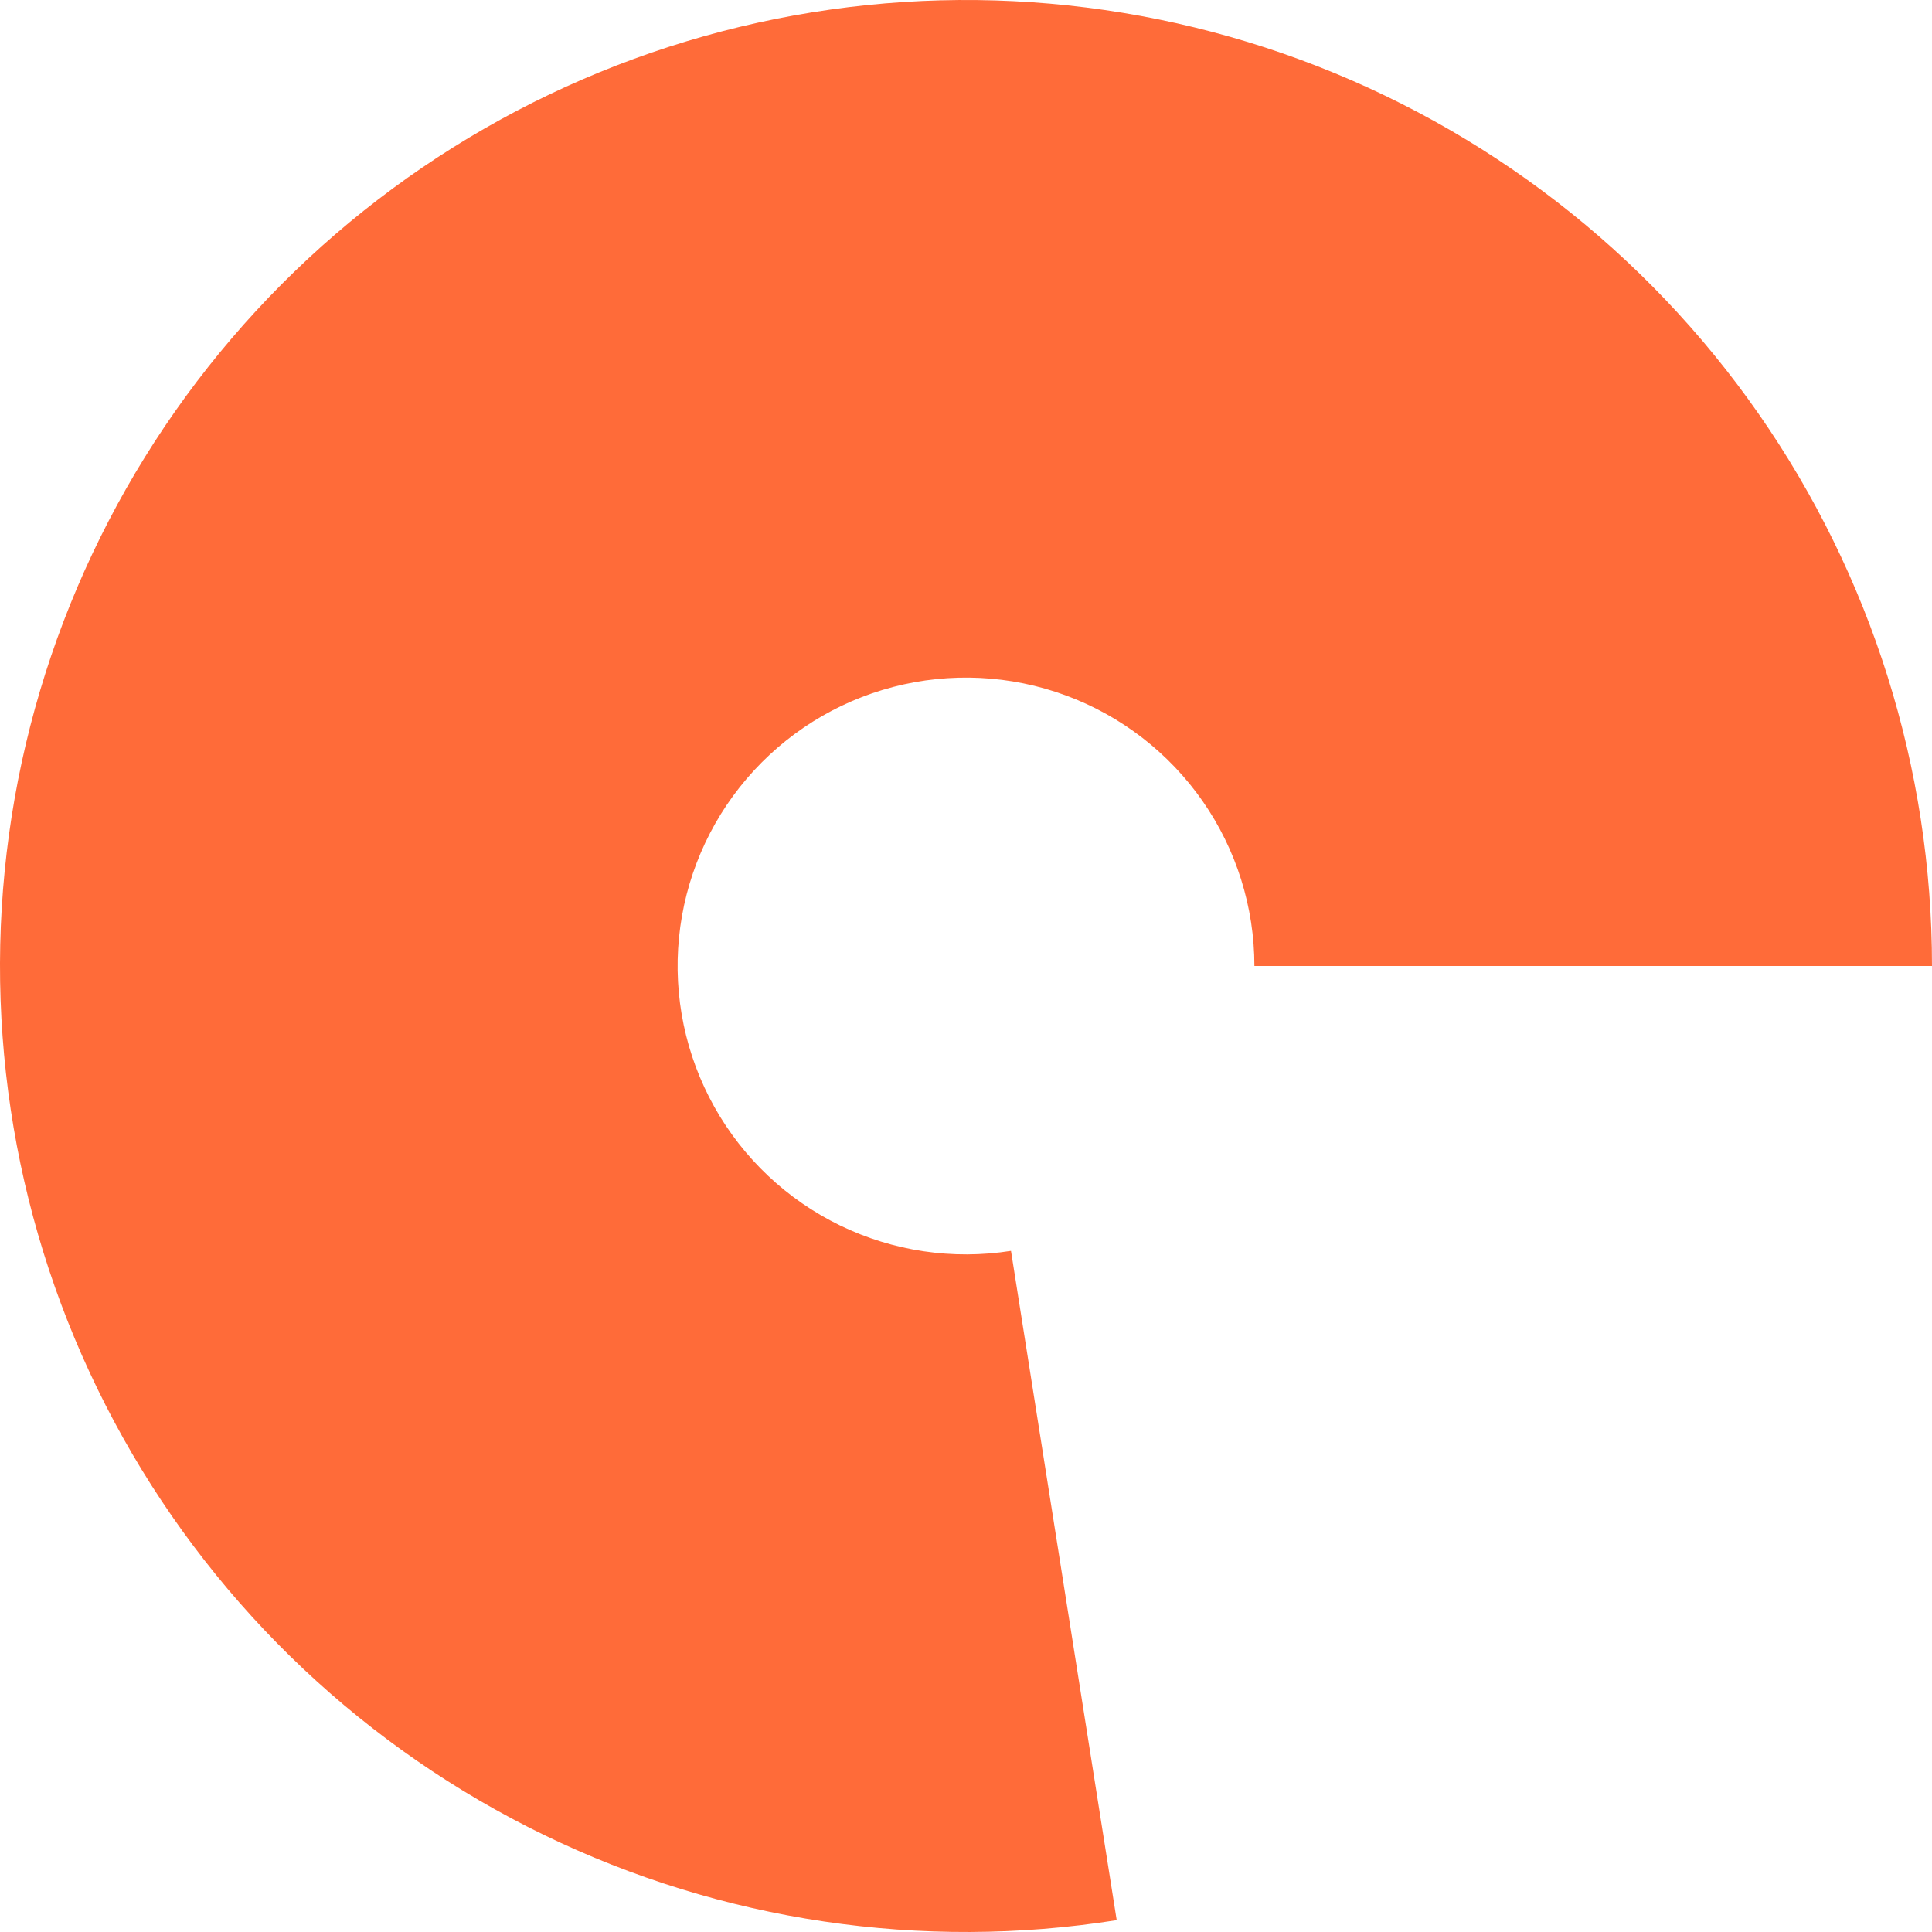 <svg width="326" height="326" viewBox="0 0 326 326" fill="none" xmlns="http://www.w3.org/2000/svg">
<path d="M326 163C326 129.674 315.785 97.148 296.73 69.806C277.676 42.464 250.699 21.619 219.434 10.081C188.168 -1.457 154.118 -3.135 121.87 5.275C89.621 13.684 60.726 31.776 39.077 57.113C17.427 82.45 4.065 113.814 0.789 146.979C-2.486 180.144 4.483 213.516 20.757 242.599C37.032 271.681 61.83 295.077 91.81 309.632C121.79 324.187 155.511 329.203 188.429 324.004L170.592 211.068C160.764 212.62 150.697 211.122 141.746 206.777C132.796 202.431 125.392 195.447 120.534 186.764C115.675 178.082 113.594 168.118 114.572 158.217C115.55 148.316 119.54 138.952 126.003 131.388C132.466 123.823 141.093 118.422 150.721 115.911C160.348 113.401 170.514 113.902 179.848 117.346C189.182 120.791 197.236 127.014 202.925 135.177C208.614 143.34 211.663 153.05 211.663 163H326Z" fill="#FF6B39"/>
</svg>
